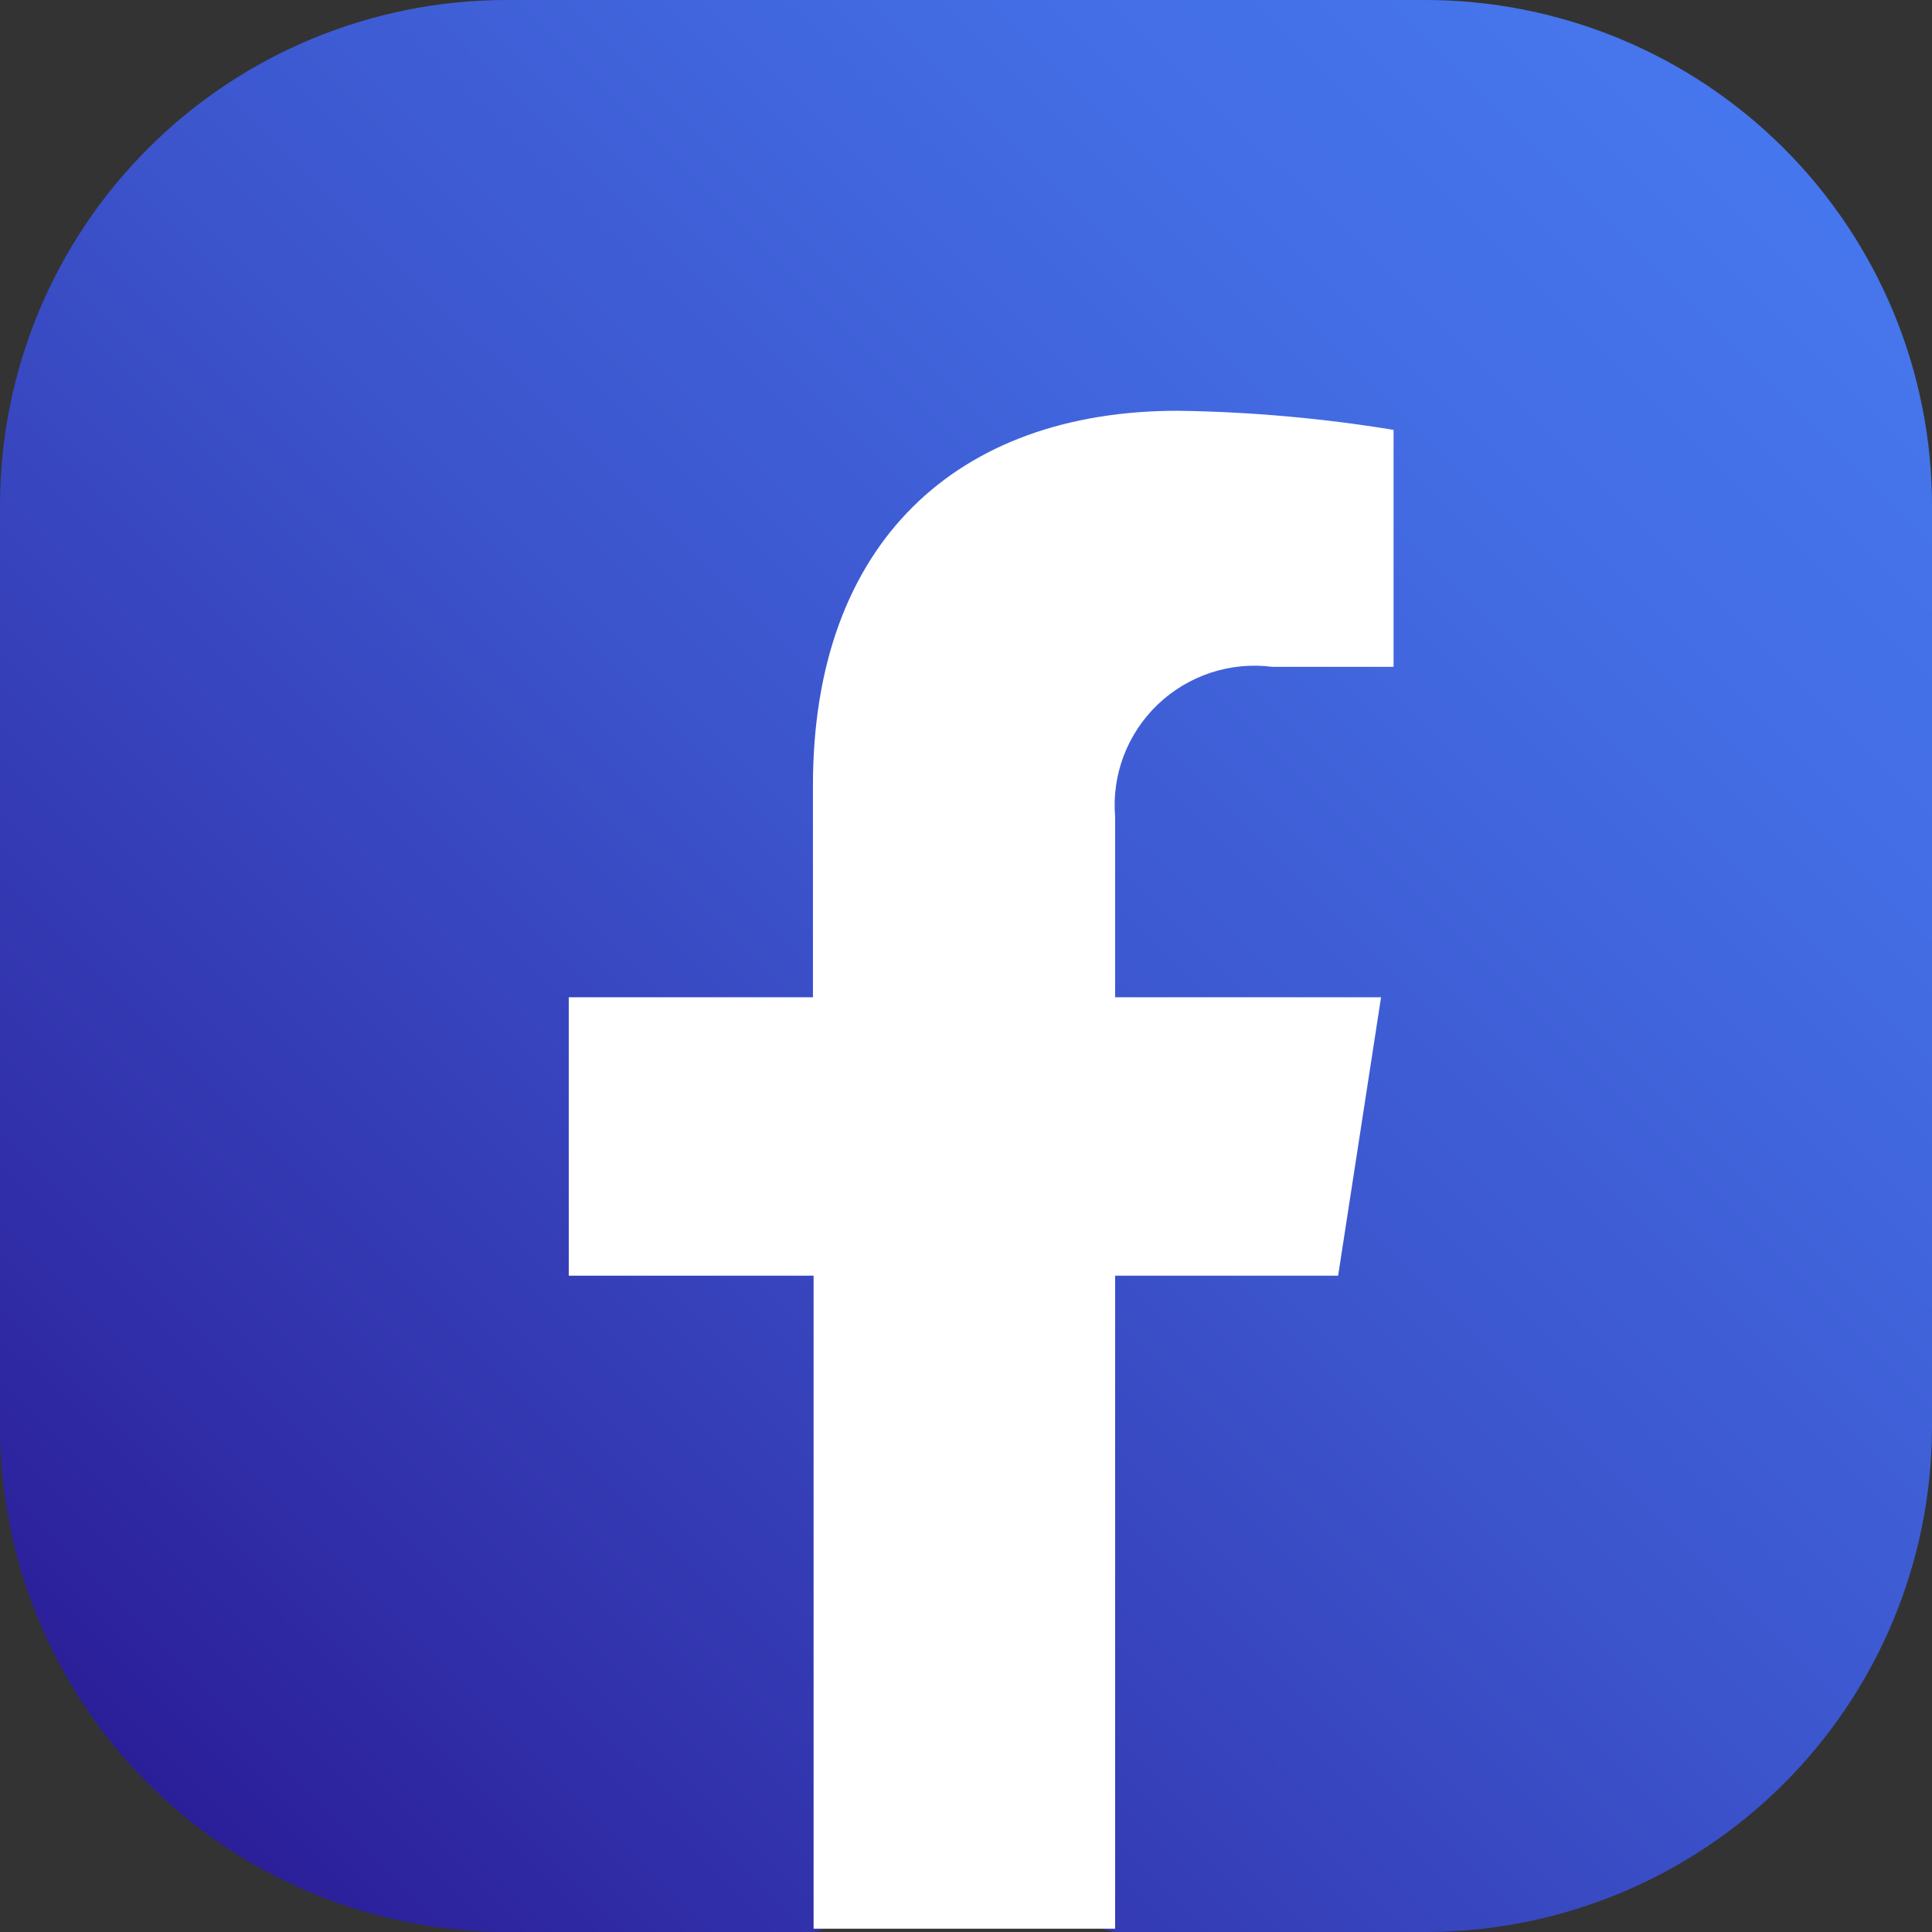 <svg width="36" height="36" viewBox="0 0 36 36" fill="none" xmlns="http://www.w3.org/2000/svg">
<rect x="0" y="0" width="36" height="36" fill="#333333" stroke="none"/>
<path d="M3.22517e-05 26.555V9.383C0.01 6.898 1.004 4.517 2.766 2.759C4.527 1.001 6.914 0.01 9.406 8.02786e-06H26.545C27.788 -0.002 29.019 0.242 30.168 0.716C31.317 1.19 32.36 1.886 33.239 2.763C34.117 3.641 34.813 4.683 35.287 5.829C35.761 6.976 36.003 8.204 36 9.445V26.617C35.99 29.102 34.996 31.483 33.234 33.241C31.473 34.999 29.086 35.99 26.594 36H20.779L17.766 35.264L15.16 36H9.406C6.904 35.99 4.508 34.99 2.744 33.219C0.98 31.448 -0.007 29.052 3.22517e-05 26.555Z" fill="url(#paint0_linear_51_439)"/>
<path d="M24.934 23.771L25.734 18.583H20.779V15.222C20.746 14.836 20.801 14.447 20.938 14.085C21.076 13.722 21.293 13.395 21.573 13.127C21.854 12.859 22.191 12.657 22.559 12.535C22.928 12.414 23.32 12.376 23.705 12.425H25.967V8.01C24.638 7.792 23.294 7.673 21.947 7.654C17.84 7.654 15.148 10.107 15.148 14.633V18.583H10.598V23.771H15.16V35.939H20.779V23.771H24.934Z" fill="white"/>
<defs>
<linearGradient id="paint0_linear_51_439" x1="33.184" y1="2.821" x2="2.827" y2="33.251" gradientUnits="userSpaceOnUse">
<stop stop-color="#4676ED"/>
<stop offset="0.19" stop-color="#436DE4"/>
<stop offset="0.49" stop-color="#3C55CD"/>
<stop offset="0.87" stop-color="#302EA8"/>
<stop offset="1" stop-color="#2B1E99"/>
</linearGradient>
</defs>
</svg>
